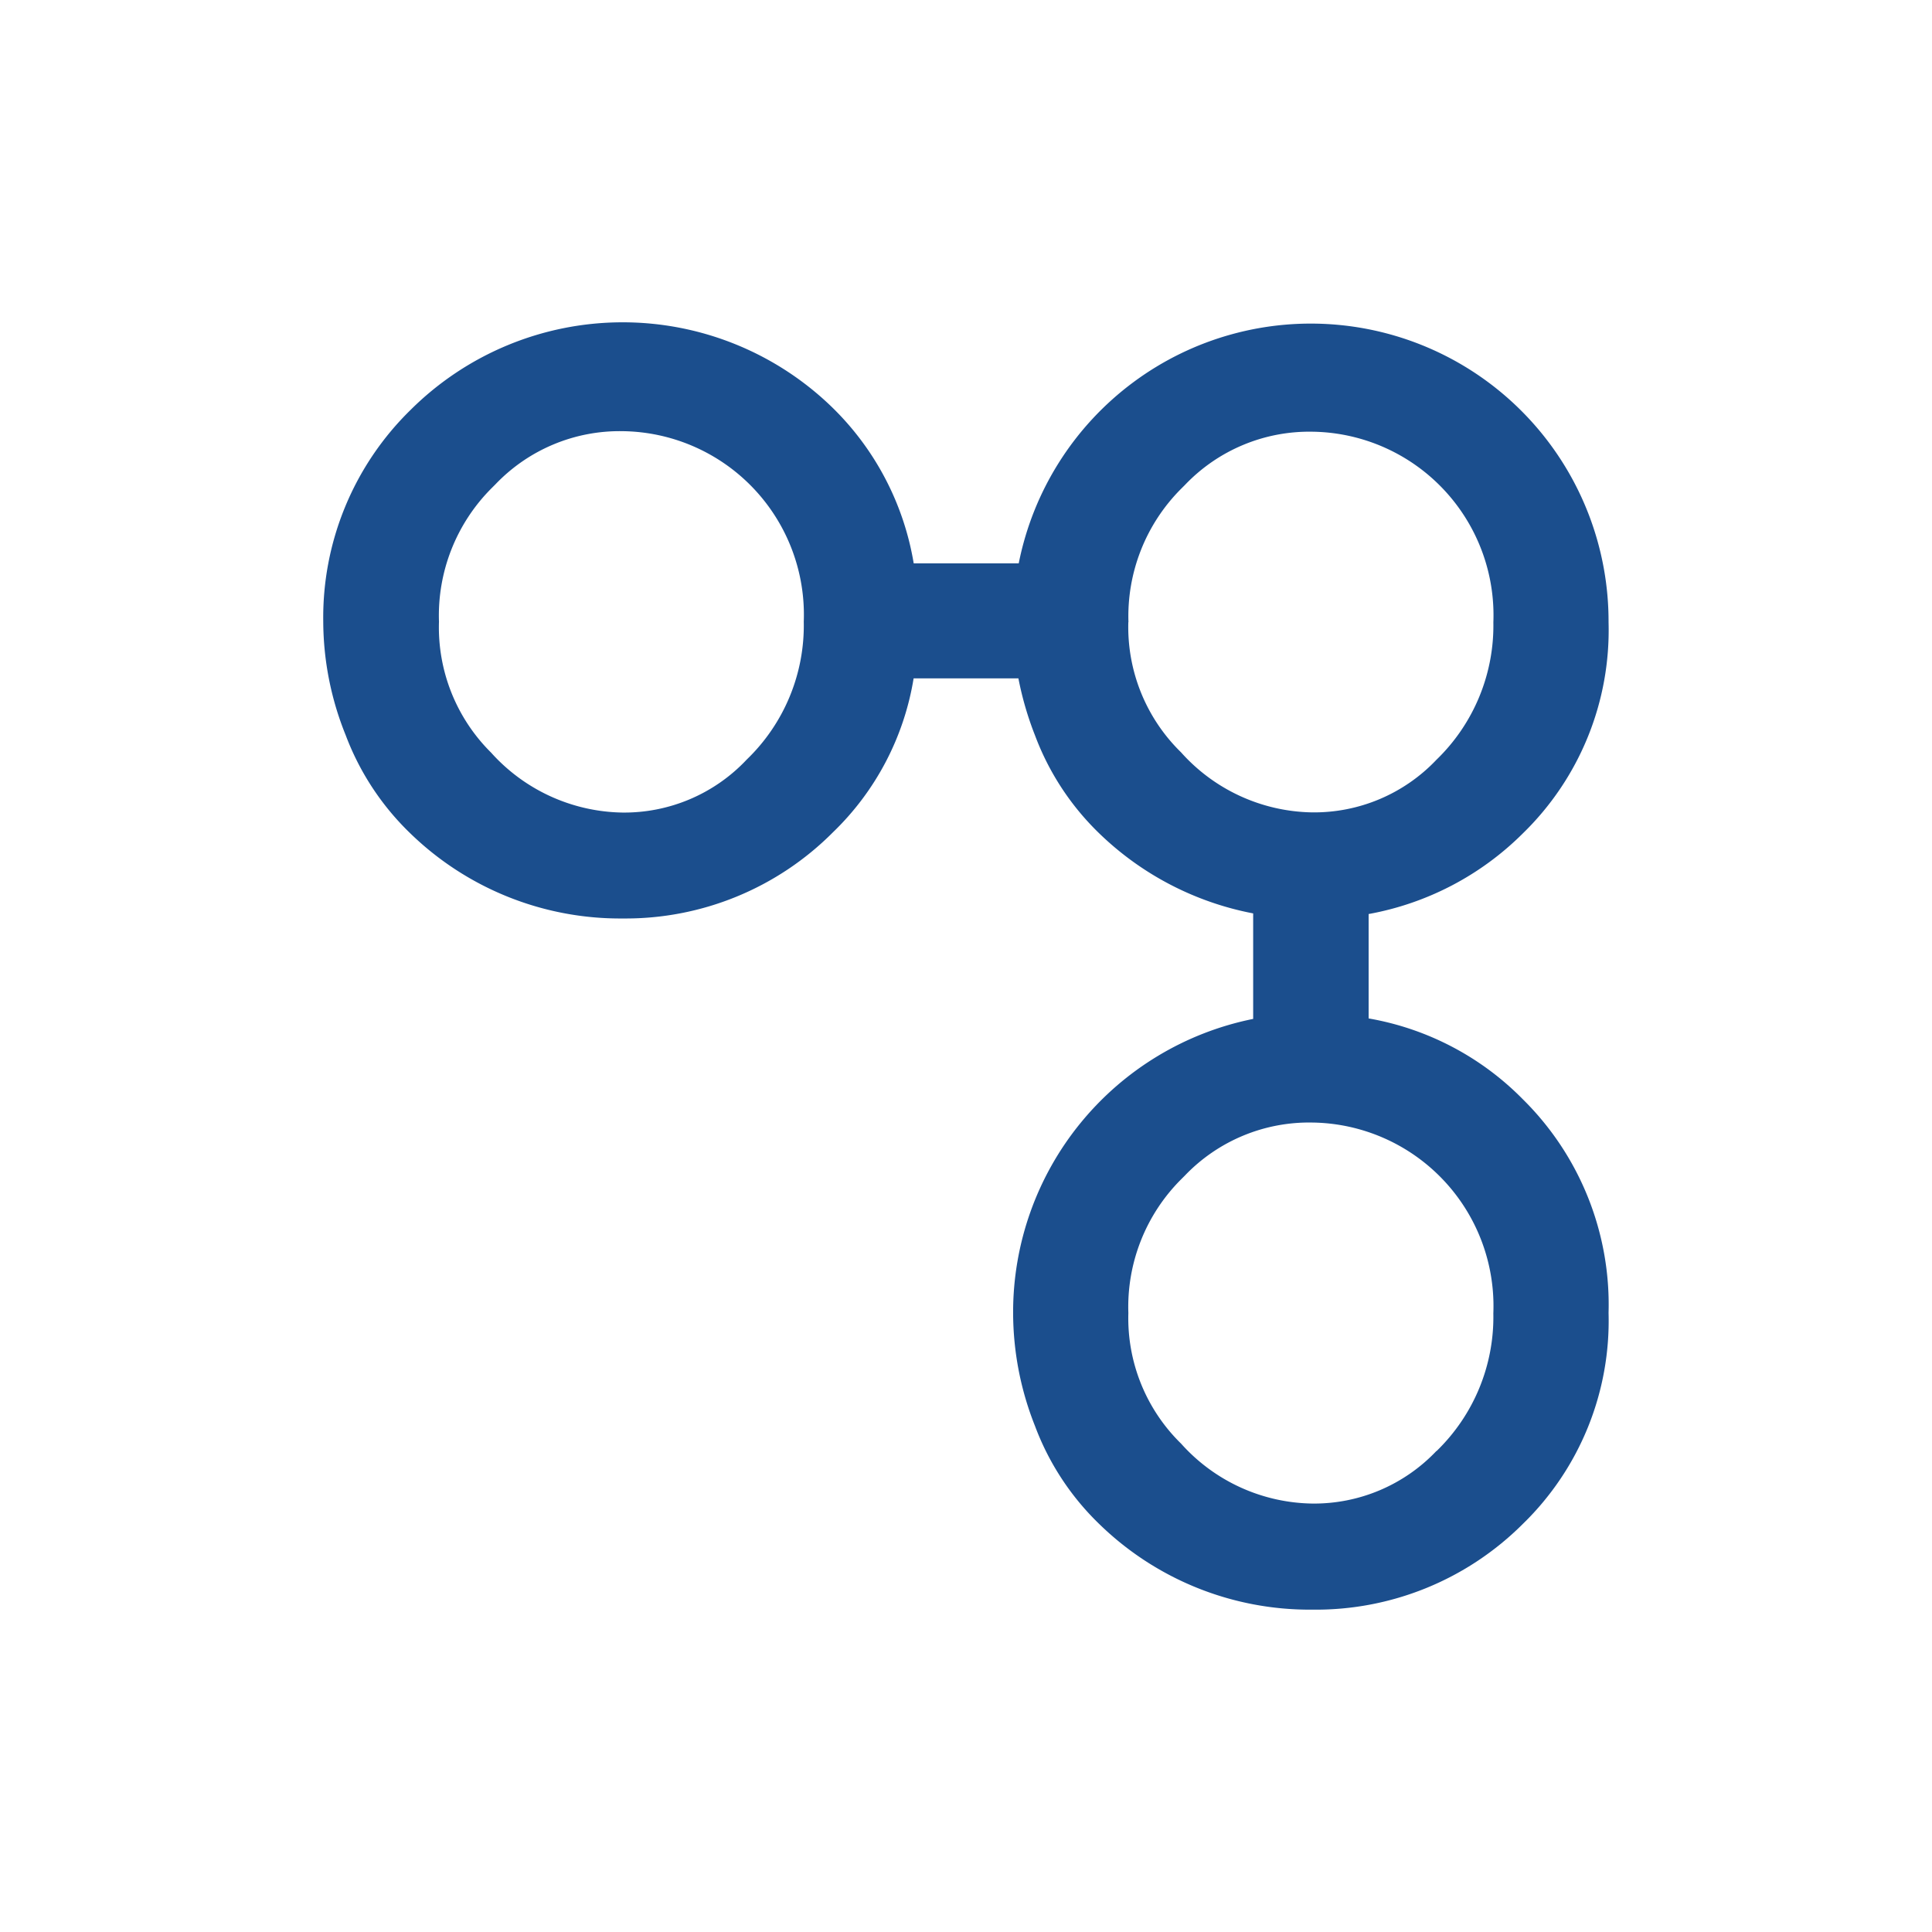 <svg xmlns="http://www.w3.org/2000/svg" width="80" height="80" viewBox="0 0 80 80">
  <g id="snaplogic" transform="translate(4863 -6765)">
    <rect id="Rectangle_565" data-name="Rectangle 565" width="80" height="80" transform="translate(-4863 6765)" fill="none"/>
    <path id="Path_2759" data-name="Path 2759" d="M327.931,83.523a6.982,6.982,0,0,1-5.15,2.18,7.428,7.428,0,0,1-5.425-2.481,7.261,7.261,0,0,1-2.184-5.408,7.468,7.468,0,0,1,2.184-5.536l.159-.159a7.116,7.116,0,0,1,5.27-2.193,7.6,7.6,0,0,1,7.5,7.9,7.725,7.725,0,0,1-2.356,5.708M315.176,49.215a7.468,7.468,0,0,1,2.185-5.536l.159-.159a7.111,7.111,0,0,1,5.266-2.2,7.6,7.6,0,0,1,7.5,7.892,7.725,7.725,0,0,1-2.356,5.691,6.982,6.982,0,0,1-5.15,2.18,7.433,7.433,0,0,1-5.425-2.485,7.249,7.249,0,0,1-2.184-5.4m-15.811,5.708a6.961,6.961,0,0,1-5.15,2.184,7.46,7.46,0,0,1-5.425-2.481,7.3,7.3,0,0,1-2.159-5.42,7.459,7.459,0,0,1,2.18-5.532l.159-.159a7.111,7.111,0,0,1,5.266-2.2,7.6,7.6,0,0,1,7.5,7.888,7.7,7.7,0,0,1-2.36,5.708m25.75,10.729V61.292a12.1,12.1,0,0,0,6.39-3.343,11.732,11.732,0,0,0,3.545-8.734,12.33,12.33,0,0,0-24.424-2.442h-4.348a11.7,11.7,0,0,0-3.352-6.438,12.446,12.446,0,0,0-17.472.073,12.017,12.017,0,0,0-3.626,8.772,12.647,12.647,0,0,0,.927,4.7,11.047,11.047,0,0,0,2.657,4.051,12.467,12.467,0,0,0,8.819,3.545,12.107,12.107,0,0,0,8.7-3.566,11.394,11.394,0,0,0,3.343-6.377h4.339a13.332,13.332,0,0,0,.687,2.36,11,11,0,0,0,2.652,4.051,12.544,12.544,0,0,0,6.382,3.322v4.369A12.39,12.39,0,0,0,310.4,77.8a12.713,12.713,0,0,0,.906,4.691,10.987,10.987,0,0,0,2.652,4.051,12.48,12.48,0,0,0,8.828,3.554,12.124,12.124,0,0,0,8.725-3.554,11.725,11.725,0,0,0,3.545-8.734,11.948,11.948,0,0,0-3.549-8.845,11.781,11.781,0,0,0-6.386-3.348" transform="translate(-5131.449 6741.556)" fill="#1b4e8d"/>
  </g>
</svg>
